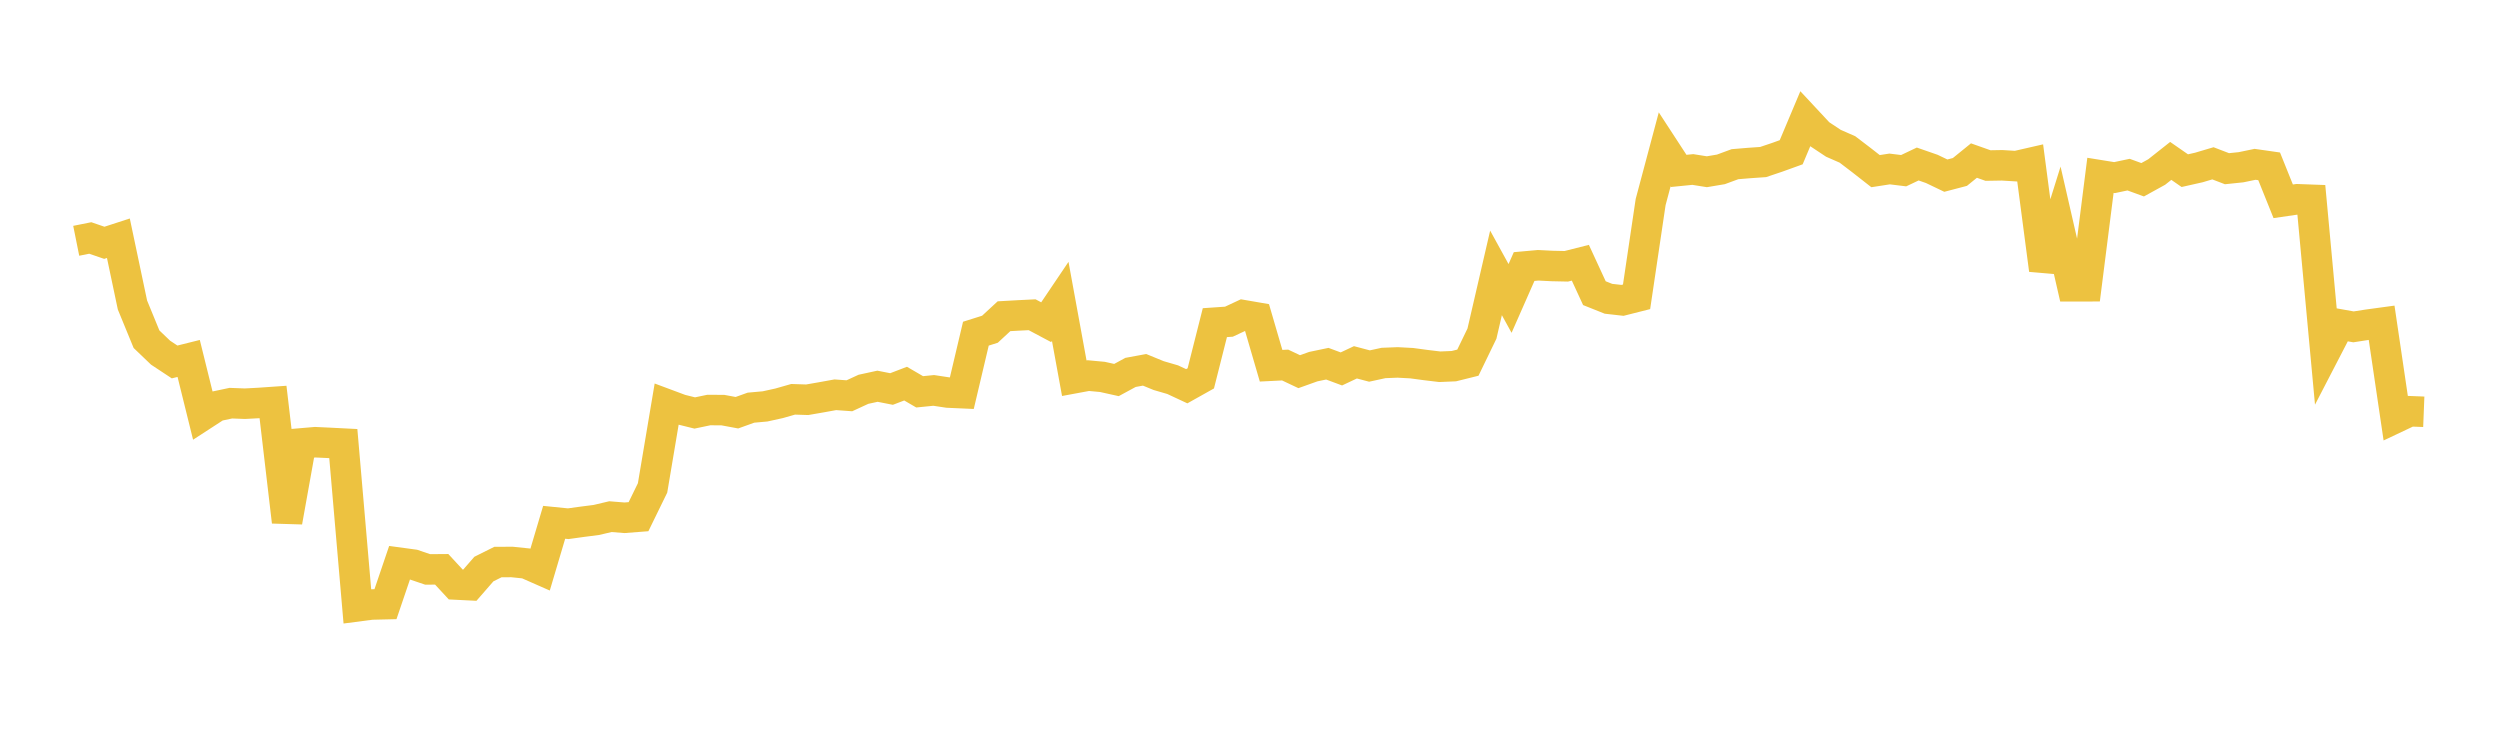 <svg width="164" height="48" xmlns="http://www.w3.org/2000/svg" xmlns:xlink="http://www.w3.org/1999/xlink"><path fill="none" stroke="rgb(237,194,64)" stroke-width="2" d="M5,15.796L5.922,15.611L6.844,15.928L7.766,15.628L8.689,20.007L9.611,22.252L10.533,23.135L11.455,23.744L12.377,23.514L13.299,27.242L14.222,26.643L15.144,26.448L16.066,26.483L16.988,26.434L17.91,26.37L18.832,34.229L19.754,29.088L20.677,29.009L21.599,29.052L22.521,29.099L23.443,39.776L24.365,39.656L25.287,39.634L26.21,36.916L27.132,37.041L28.054,37.354L28.976,37.347L29.898,38.344L30.82,38.39L31.743,37.33L32.665,36.87L33.587,36.866L34.509,36.961L35.431,37.367L36.353,34.263L37.275,34.356L38.198,34.228L39.12,34.11L40.042,33.892L40.964,33.966L41.886,33.895L42.808,32.008L43.731,26.518L44.653,26.862L45.575,27.091L46.497,26.898L47.419,26.903L48.341,27.074L49.263,26.743L50.186,26.66L51.108,26.457L52.03,26.194L52.952,26.224L53.874,26.064L54.796,25.897L55.719,25.963L56.641,25.538L57.563,25.337L58.485,25.519L59.407,25.166L60.329,25.704L61.251,25.611L62.174,25.751L63.096,25.792L64.018,21.889L64.94,21.598L65.862,20.745L66.784,20.693L67.707,20.647L68.629,21.137L69.551,19.77L70.473,24.811L71.395,24.64L72.317,24.725L73.24,24.93L74.162,24.43L75.084,24.26L76.006,24.638L76.928,24.907L77.85,25.337L78.772,24.82L79.695,21.166L80.617,21.103L81.539,20.672L82.461,20.831L83.383,23.992L84.305,23.946L85.228,24.382L86.15,24.052L87.072,23.859L87.994,24.202L88.916,23.768L89.838,24.012L90.76,23.811L91.683,23.775L92.605,23.824L93.527,23.948L94.449,24.059L95.371,24.02L96.293,23.791L97.216,21.885L98.138,17.902L99.06,19.578L99.982,17.486L100.904,17.403L101.826,17.449L102.749,17.469L103.671,17.236L104.593,19.232L105.515,19.6L106.437,19.704L107.359,19.471L108.281,13.257L109.204,9.797L110.126,11.211L111.048,11.119L111.97,11.266L112.892,11.111L113.814,10.771L114.737,10.694L115.659,10.63L116.581,10.32L117.503,9.987L118.425,7.797L119.347,8.786L120.269,9.398L121.192,9.803L122.114,10.506L123.036,11.227L123.958,11.084L124.88,11.197L125.802,10.759L126.725,11.08L127.647,11.522L128.569,11.28L129.491,10.533L130.413,10.86L131.335,10.844L132.257,10.9L133.18,10.689L134.102,17.705L135.024,14.756L135.946,18.78L136.868,18.779L137.79,11.502L138.713,11.651L139.635,11.456L140.557,11.792L141.479,11.284L142.401,10.555L143.323,11.195L144.246,10.987L145.168,10.713L146.09,11.067L147.012,10.971L147.934,10.78L148.856,10.912L149.778,13.205L150.701,13.071L151.623,13.105L152.545,23.057L153.467,21.277L154.389,21.442L155.311,21.299L156.234,21.173L157.156,27.413L158.078,26.977L159,27.013"></path></svg>